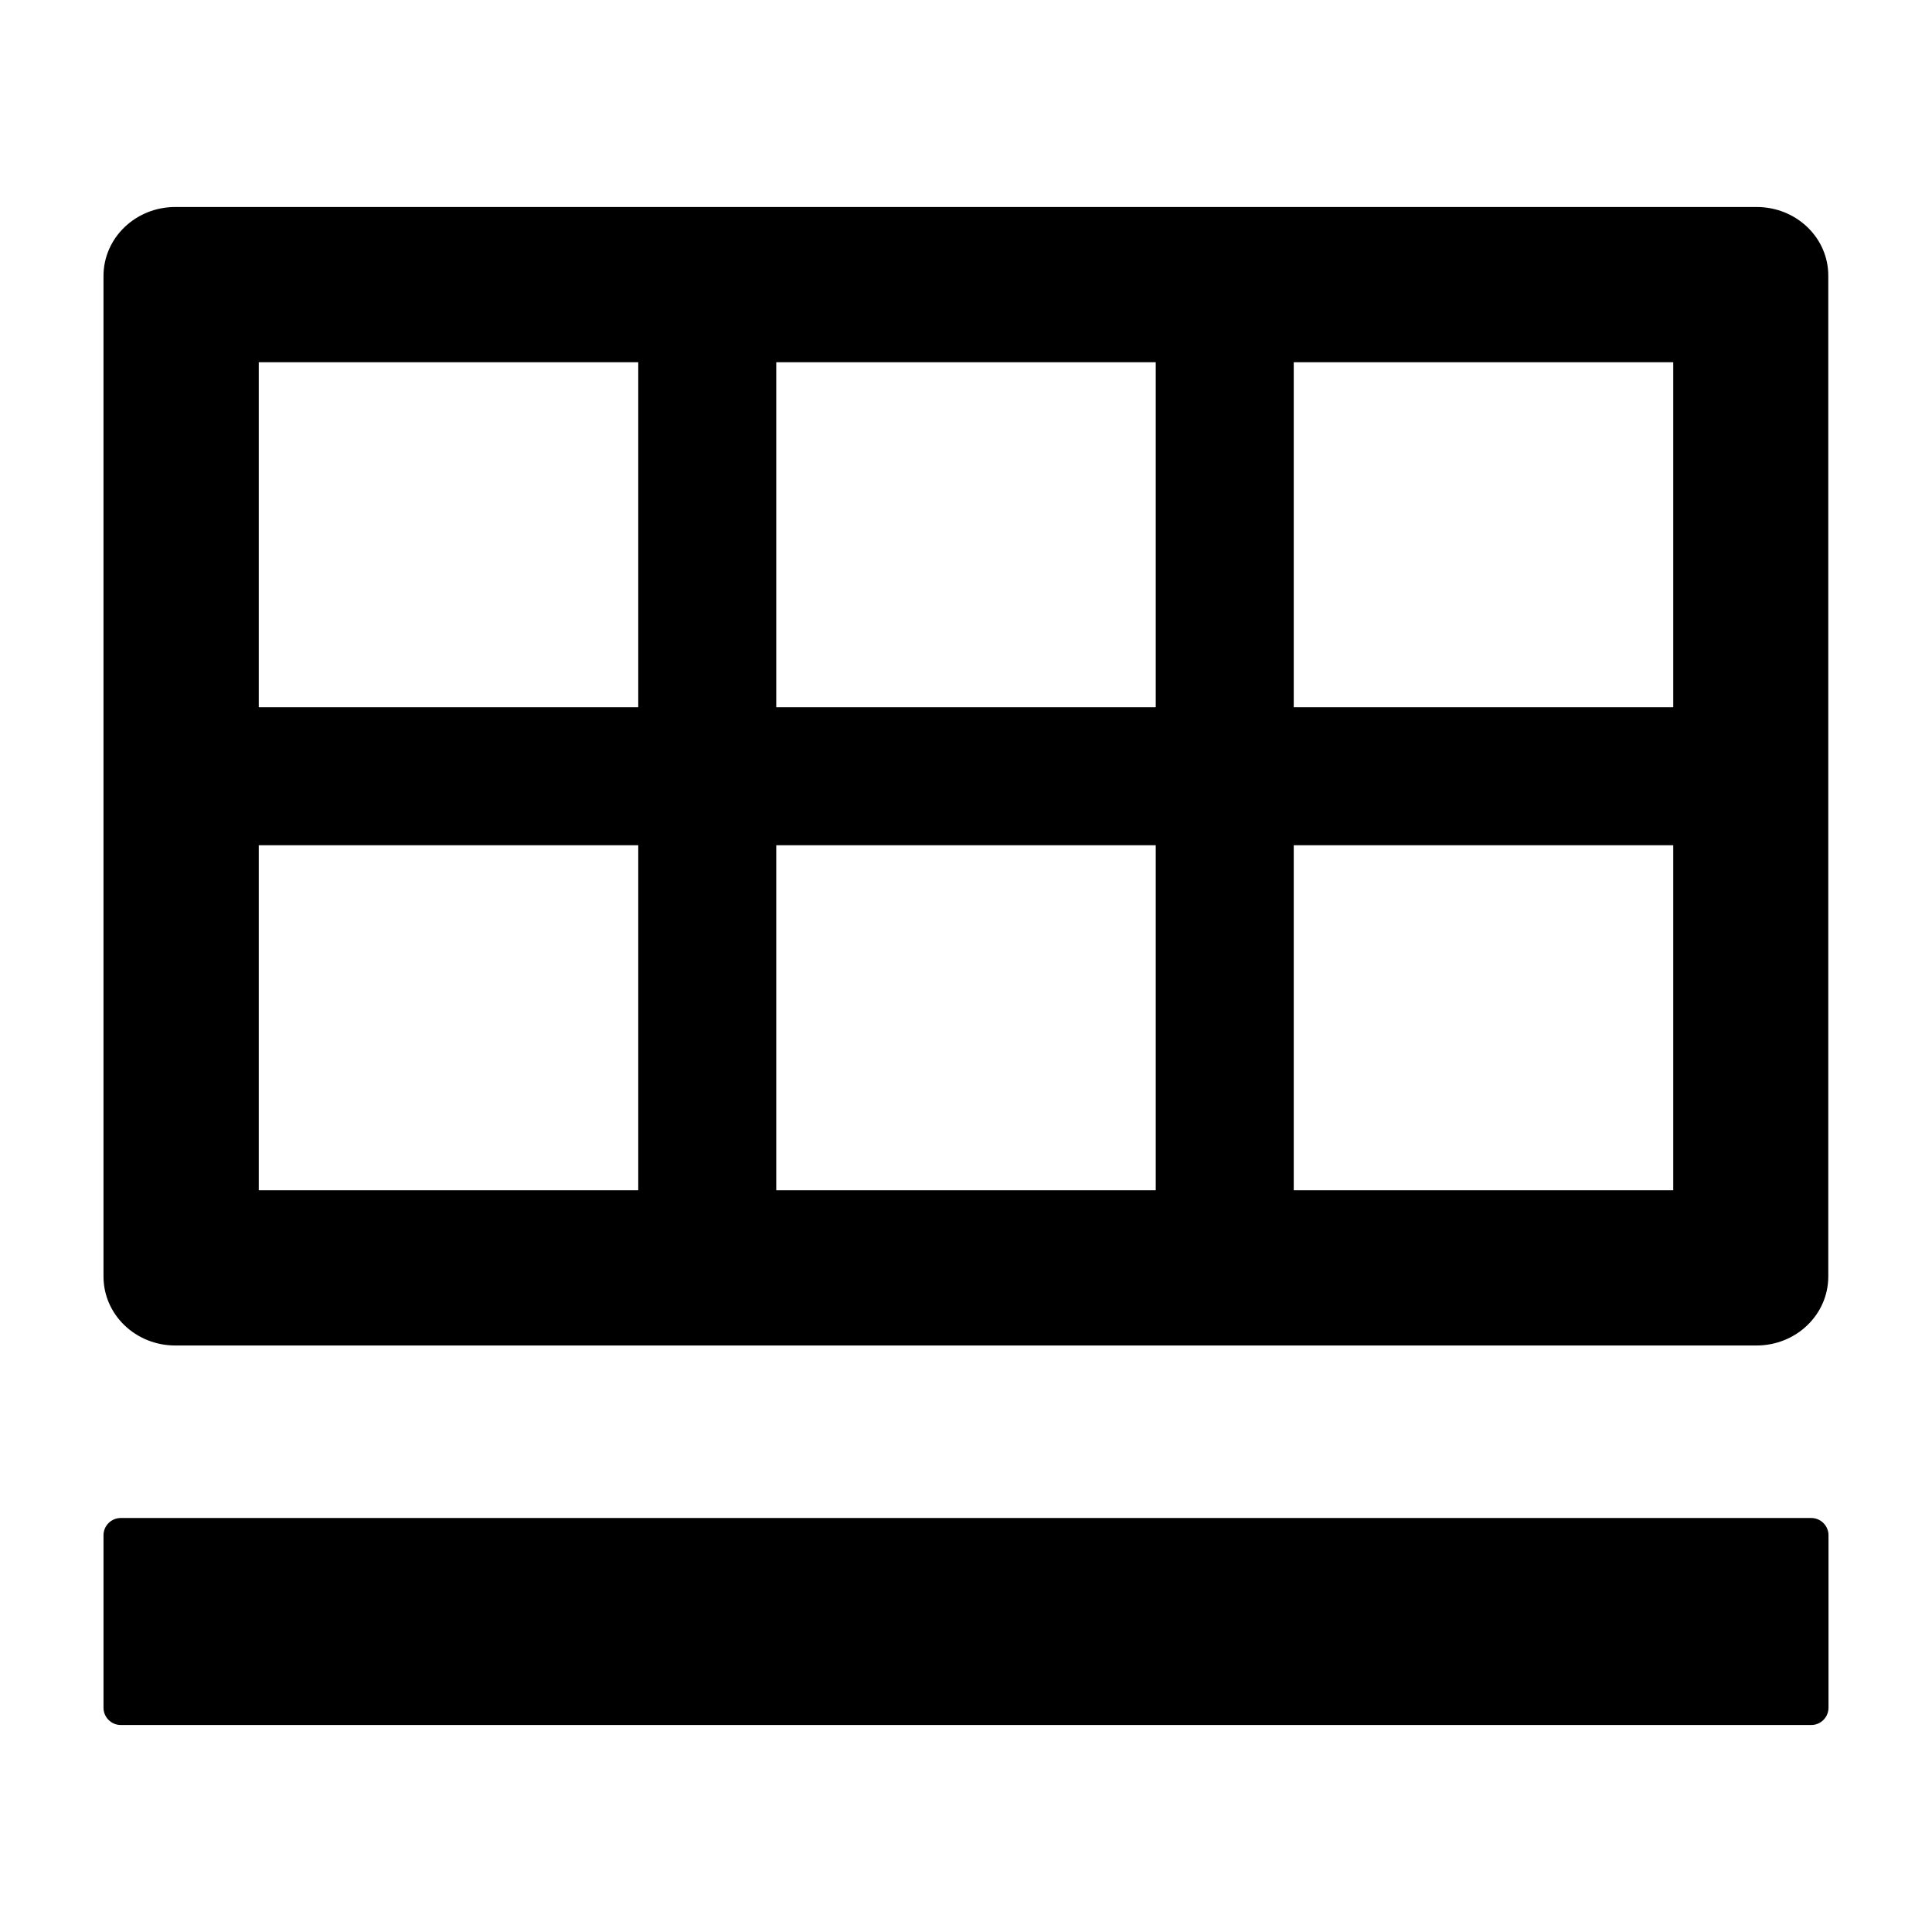 <svg viewBox="64 64 896 896" focusable="false"><defs><style /></defs><path d="M904 768H120c-4.4 0-8 3.6-8 8v80c0 4.4 3.6 8 8 8h784c4.4 0 8-3.6 8-8v-80c0-4.4-3.6-8-8-8zm-25.3-608H145.3c-18.4 0-33.3 14.3-33.3 32v464c0 17.7 14.9 32 33.3 32h733.3c18.4 0 33.3-14.3 33.3-32V192c.1-17.7-14.8-32-33.2-32zM360 616H184V456h176v160zm0-224H184V232h176v160zm240 224H424V456h176v160zm0-224H424V232h176v160zm240 224H664V456h176v160zm0-224H664V232h176v160z" /></svg>